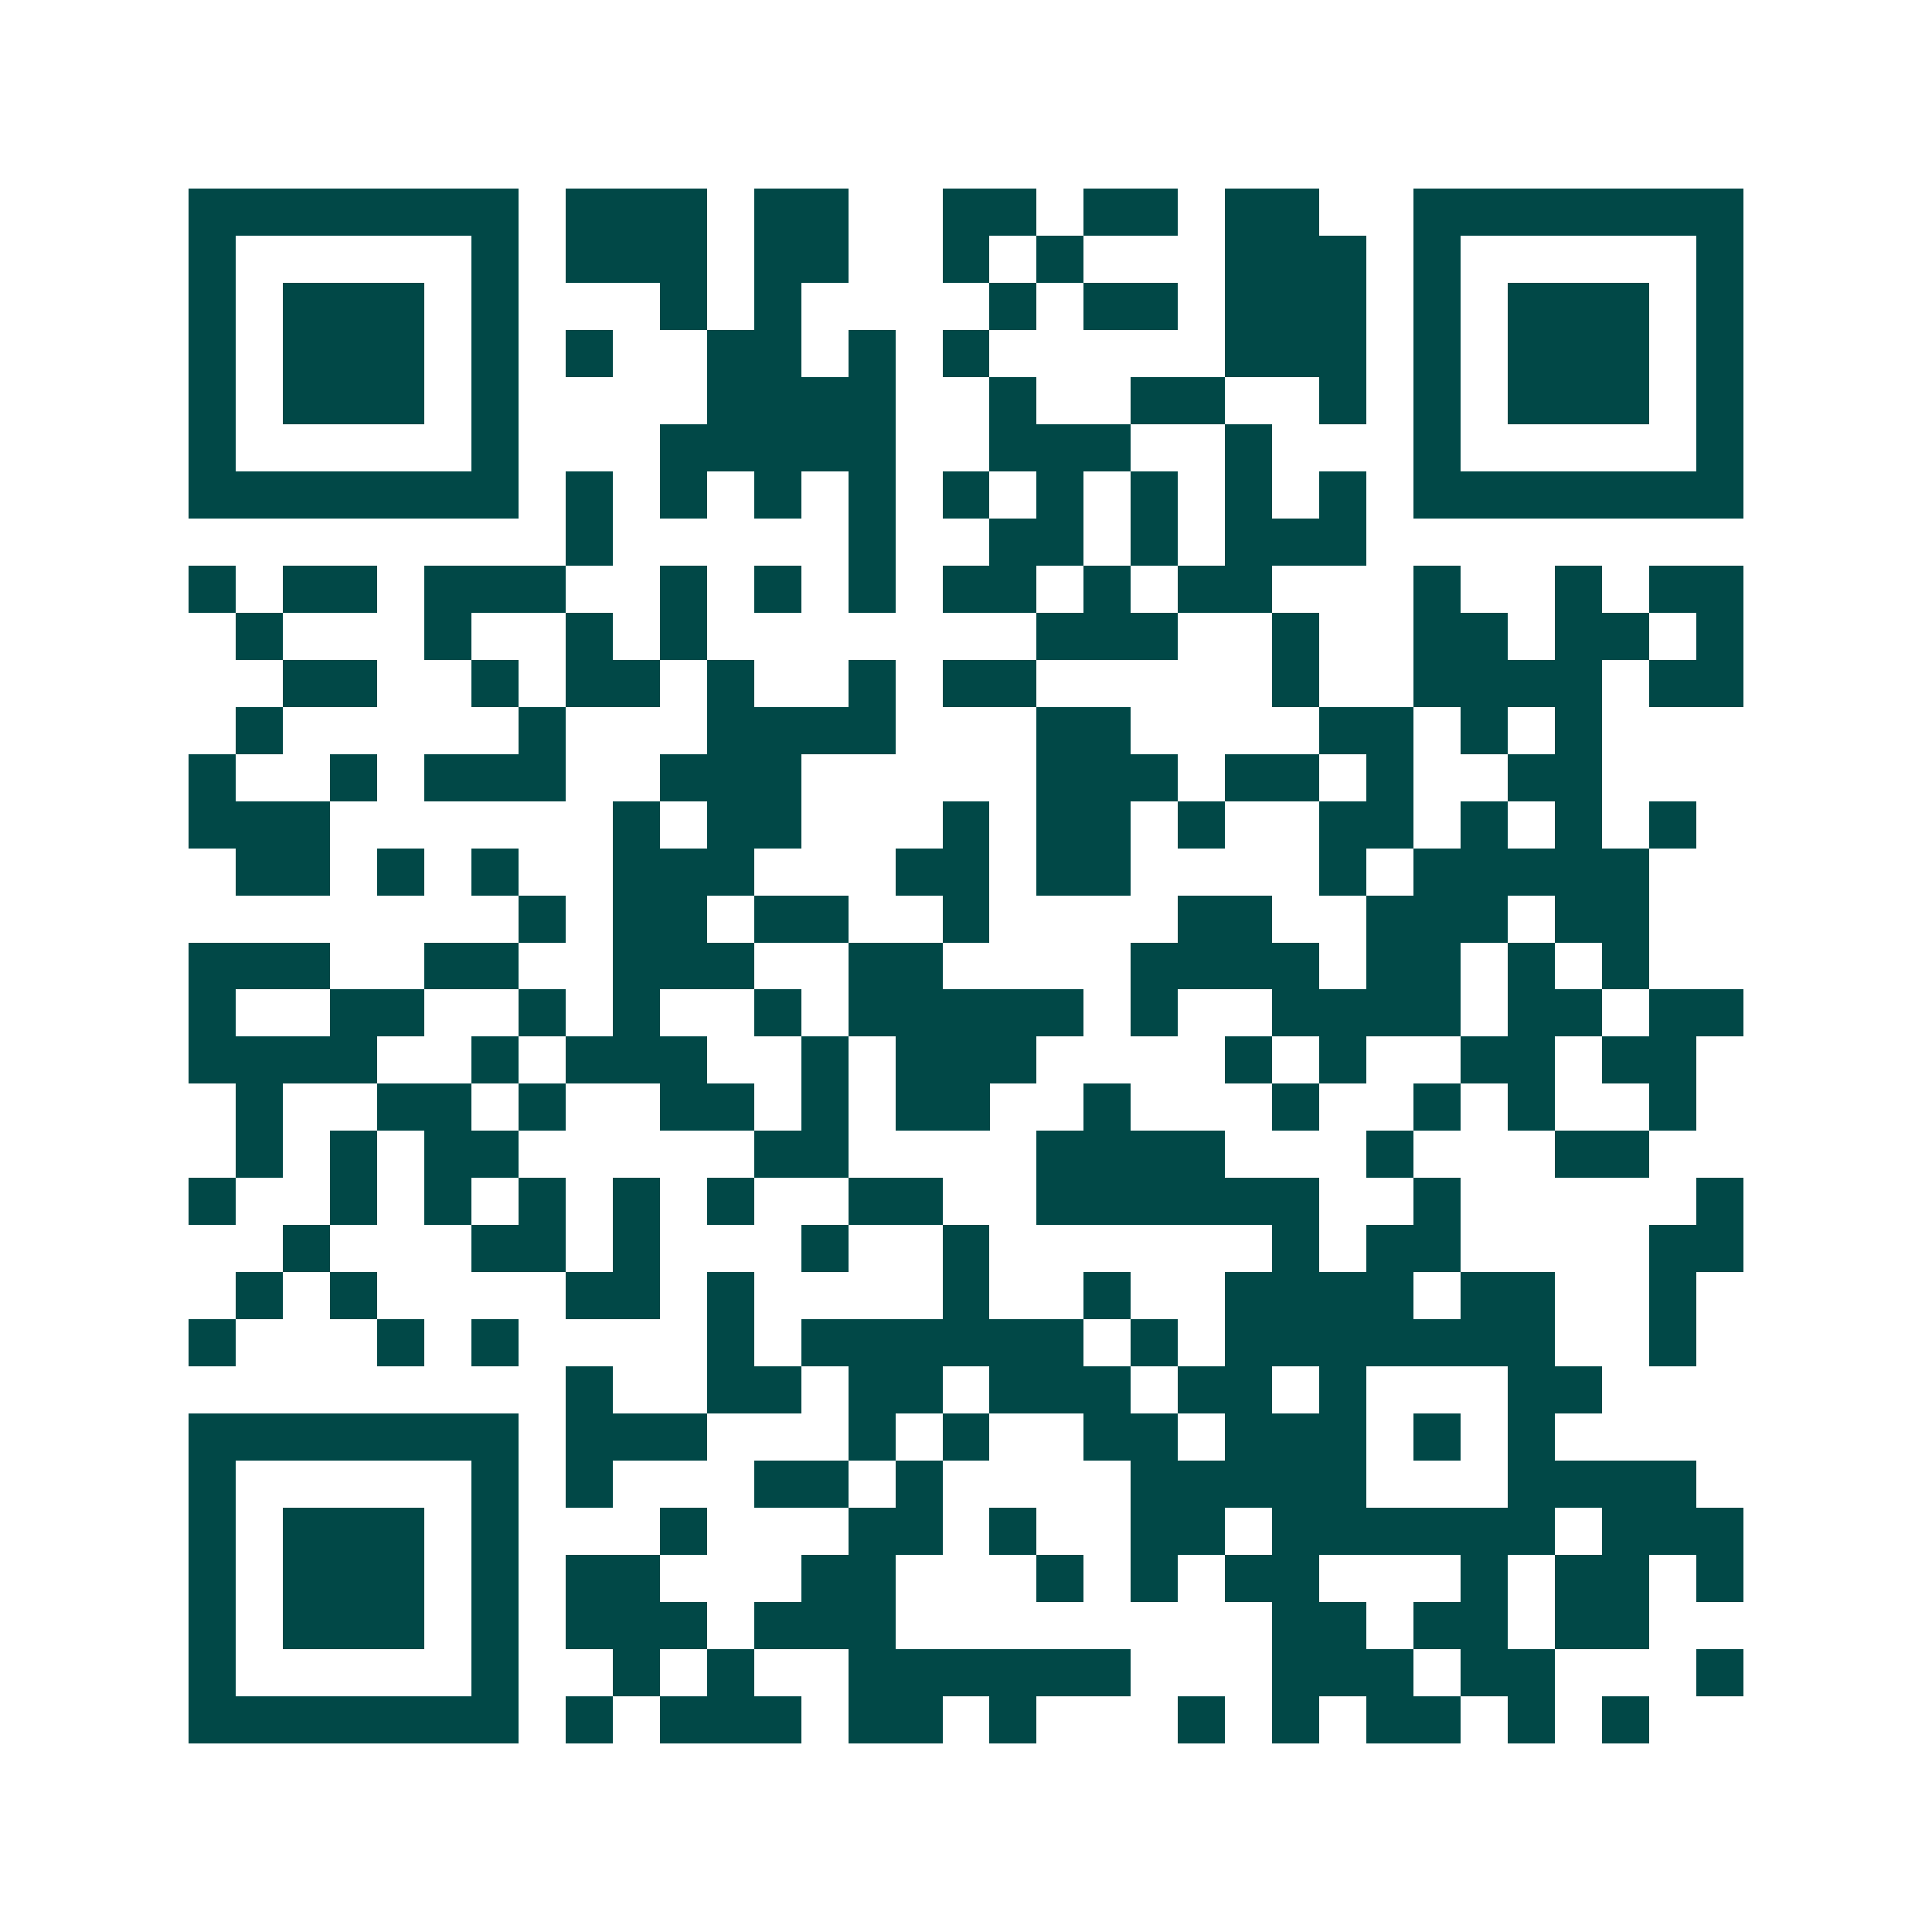 <svg xmlns="http://www.w3.org/2000/svg" width="200" height="200" viewBox="0 0 41 41" shape-rendering="crispEdges"><path fill="#ffffff" d="M0 0h41v41H0z"/><path stroke="#014847" d="M4 4.5h7m1 0h3m1 0h2m2 0h2m1 0h2m1 0h2m2 0h7M4 5.5h1m5 0h1m1 0h3m1 0h2m2 0h1m1 0h1m3 0h3m1 0h1m5 0h1M4 6.5h1m1 0h3m1 0h1m3 0h1m1 0h1m4 0h1m1 0h2m1 0h3m1 0h1m1 0h3m1 0h1M4 7.5h1m1 0h3m1 0h1m1 0h1m2 0h2m1 0h1m1 0h1m5 0h3m1 0h1m1 0h3m1 0h1M4 8.5h1m1 0h3m1 0h1m4 0h4m2 0h1m2 0h2m2 0h1m1 0h1m1 0h3m1 0h1M4 9.5h1m5 0h1m3 0h5m2 0h3m2 0h1m3 0h1m5 0h1M4 10.5h7m1 0h1m1 0h1m1 0h1m1 0h1m1 0h1m1 0h1m1 0h1m1 0h1m1 0h1m1 0h7M12 11.5h1m5 0h1m2 0h2m1 0h1m1 0h3M4 12.5h1m1 0h2m1 0h3m2 0h1m1 0h1m1 0h1m1 0h2m1 0h1m1 0h2m3 0h1m2 0h1m1 0h2M5 13.5h1m3 0h1m2 0h1m1 0h1m7 0h3m2 0h1m2 0h2m1 0h2m1 0h1M6 14.5h2m2 0h1m1 0h2m1 0h1m2 0h1m1 0h2m5 0h1m2 0h4m1 0h2M5 15.5h1m5 0h1m3 0h4m3 0h2m4 0h2m1 0h1m1 0h1M4 16.5h1m2 0h1m1 0h3m2 0h3m5 0h3m1 0h2m1 0h1m2 0h2M4 17.5h3m6 0h1m1 0h2m3 0h1m1 0h2m1 0h1m2 0h2m1 0h1m1 0h1m1 0h1M5 18.5h2m1 0h1m1 0h1m2 0h3m3 0h2m1 0h2m4 0h1m1 0h5M11 19.5h1m1 0h2m1 0h2m2 0h1m4 0h2m2 0h3m1 0h2M4 20.5h3m2 0h2m2 0h3m2 0h2m4 0h4m1 0h2m1 0h1m1 0h1M4 21.5h1m2 0h2m2 0h1m1 0h1m2 0h1m1 0h5m1 0h1m2 0h4m1 0h2m1 0h2M4 22.5h4m2 0h1m1 0h3m2 0h1m1 0h3m4 0h1m1 0h1m2 0h2m1 0h2M5 23.5h1m2 0h2m1 0h1m2 0h2m1 0h1m1 0h2m2 0h1m3 0h1m2 0h1m1 0h1m2 0h1M5 24.5h1m1 0h1m1 0h2m5 0h2m4 0h4m3 0h1m3 0h2M4 25.5h1m2 0h1m1 0h1m1 0h1m1 0h1m1 0h1m2 0h2m2 0h6m2 0h1m5 0h1M6 26.5h1m3 0h2m1 0h1m3 0h1m2 0h1m6 0h1m1 0h2m4 0h2M5 27.5h1m1 0h1m4 0h2m1 0h1m4 0h1m2 0h1m2 0h4m1 0h2m2 0h1M4 28.5h1m3 0h1m1 0h1m4 0h1m1 0h6m1 0h1m1 0h7m2 0h1M12 29.5h1m2 0h2m1 0h2m1 0h3m1 0h2m1 0h1m3 0h2M4 30.5h7m1 0h3m3 0h1m1 0h1m2 0h2m1 0h3m1 0h1m1 0h1M4 31.5h1m5 0h1m1 0h1m3 0h2m1 0h1m4 0h5m3 0h4M4 32.5h1m1 0h3m1 0h1m3 0h1m3 0h2m1 0h1m2 0h2m1 0h6m1 0h3M4 33.5h1m1 0h3m1 0h1m1 0h2m3 0h2m3 0h1m1 0h1m1 0h2m3 0h1m1 0h2m1 0h1M4 34.5h1m1 0h3m1 0h1m1 0h3m1 0h3m8 0h2m1 0h2m1 0h2M4 35.5h1m5 0h1m2 0h1m1 0h1m2 0h6m3 0h3m1 0h2m3 0h1M4 36.5h7m1 0h1m1 0h3m1 0h2m1 0h1m3 0h1m1 0h1m1 0h2m1 0h1m1 0h1"/></svg>
